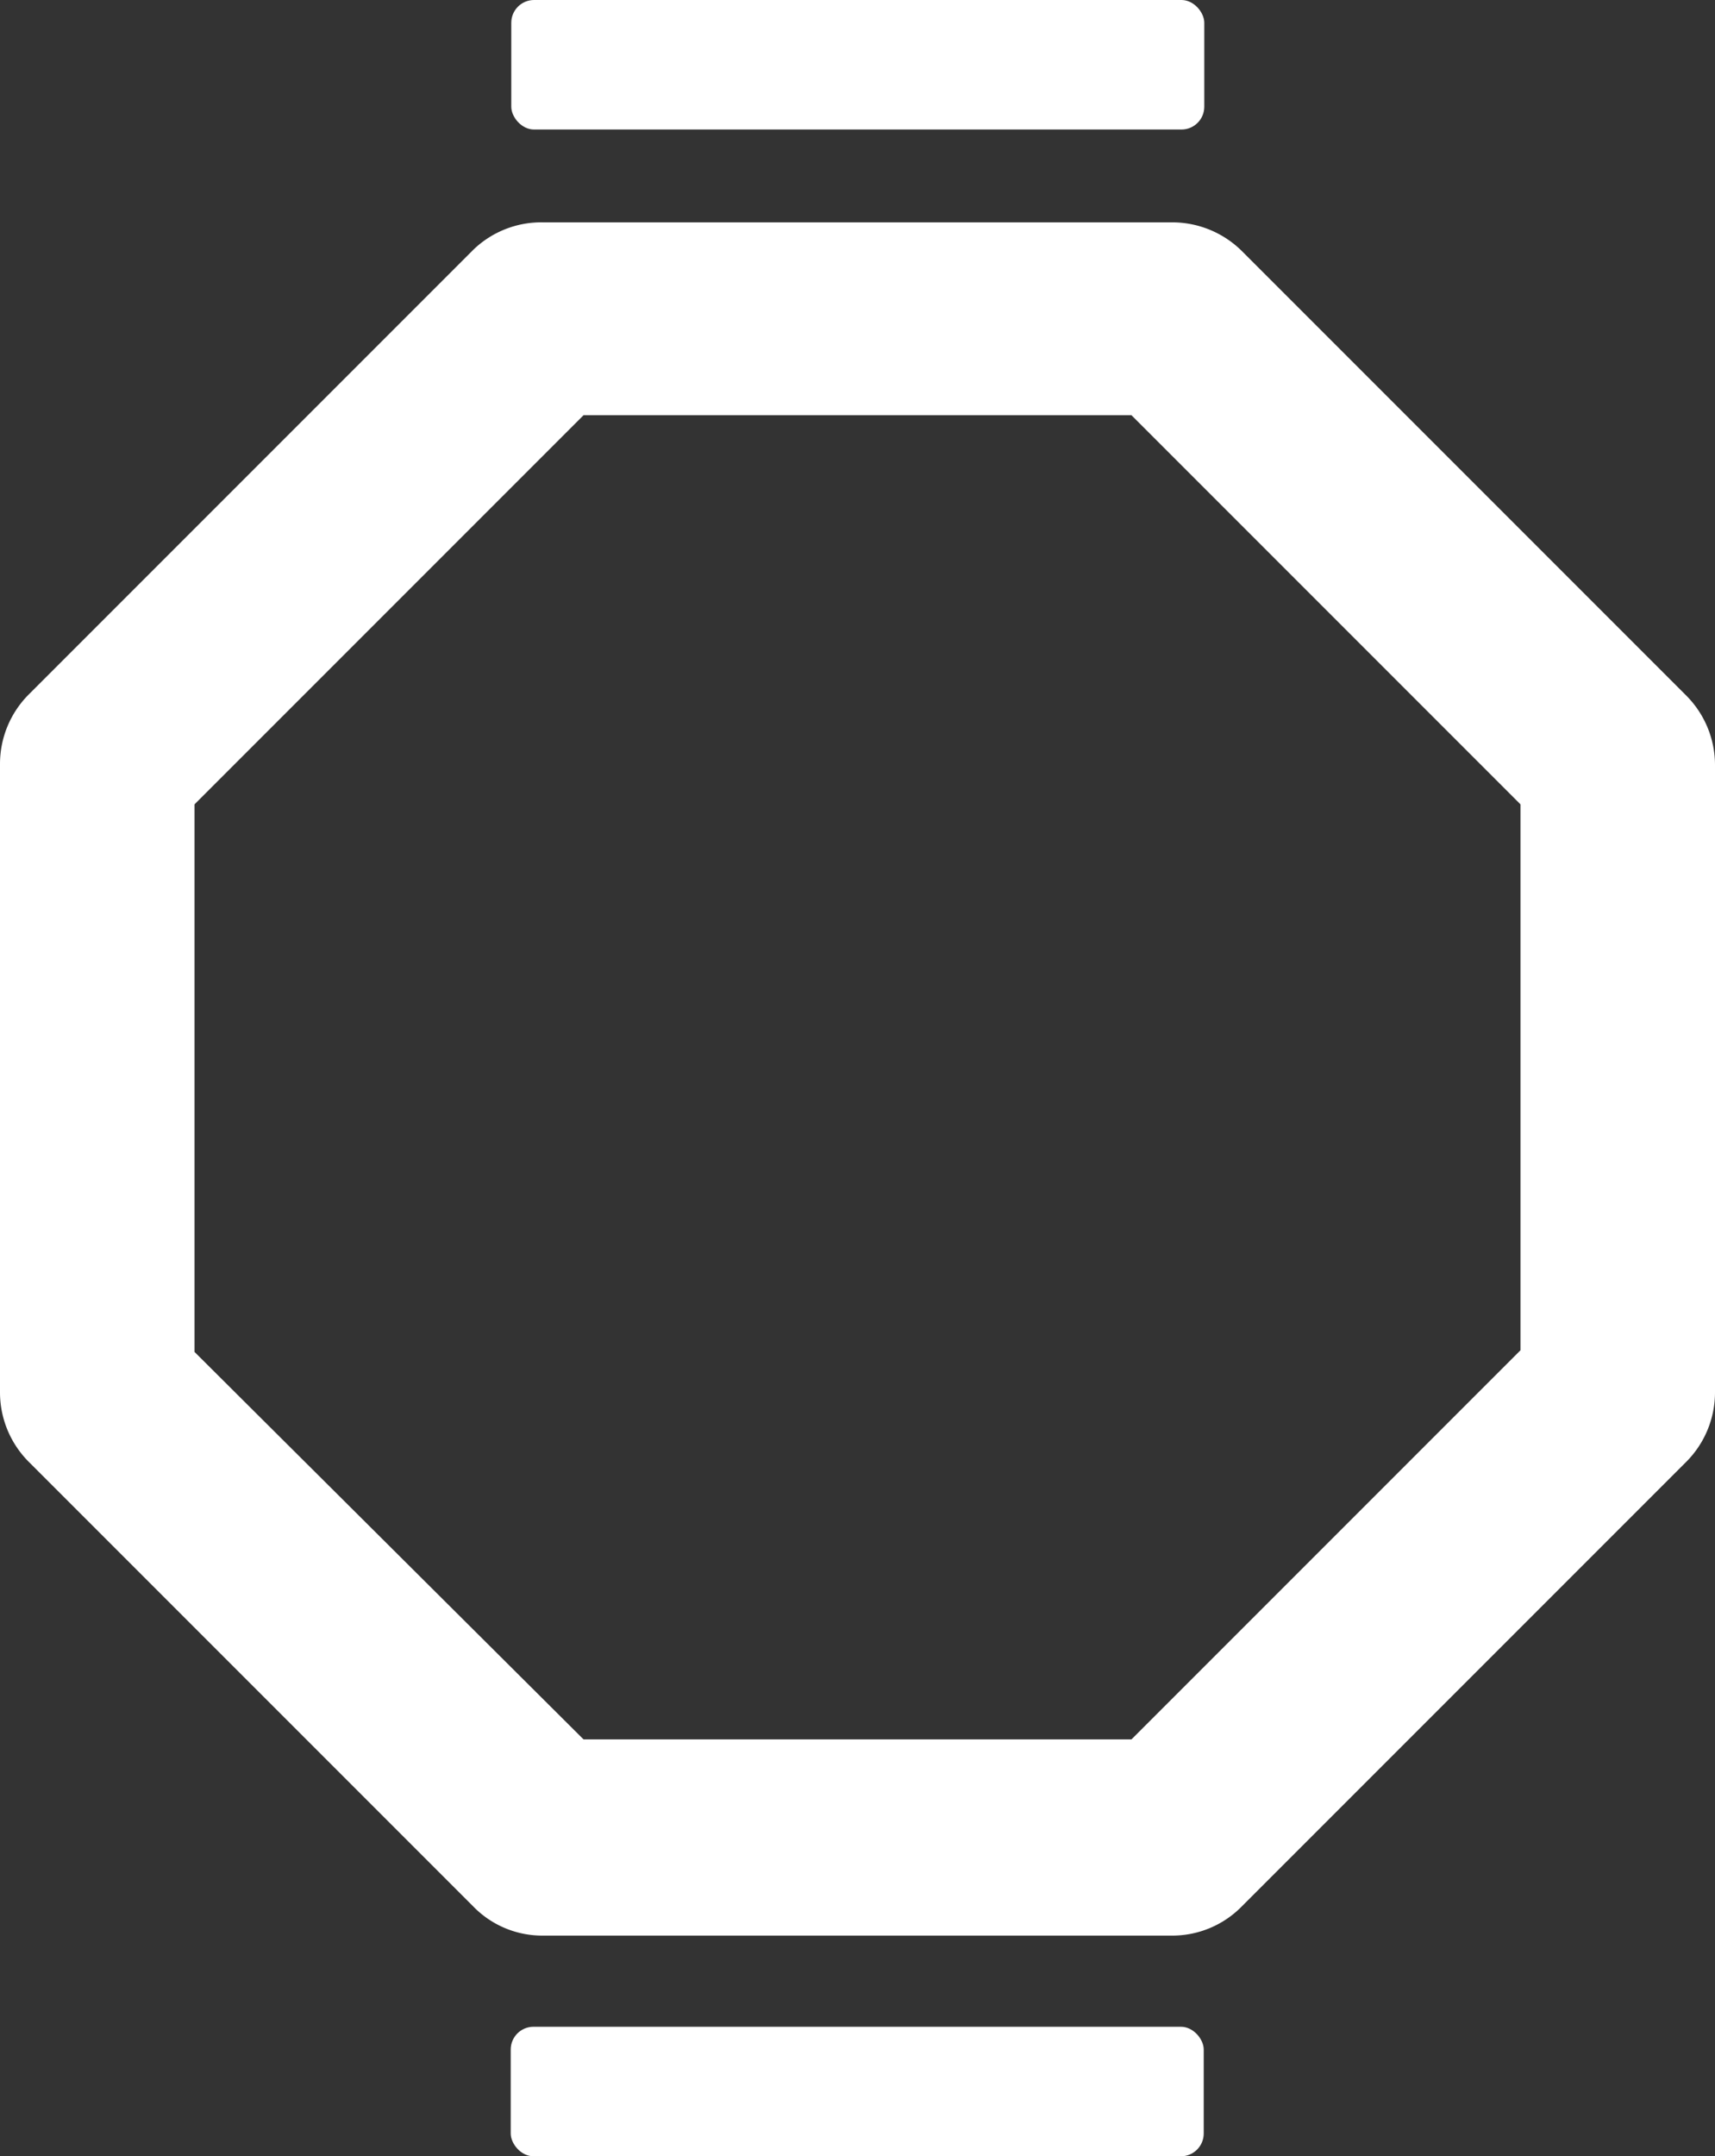 <svg id="レイヤー_1" data-name="レイヤー 1" xmlns="http://www.w3.org/2000/svg" viewBox="0 0 30.86 38.79"><rect x="0" y="0" width="30.86" height="38.79" fill="#333333" stroke="none"/><defs><style>.cls-1{fill:#fff;}</style></defs><rect class="cls-1" x="9.19" y="36.46" width="12.47" height="2.33" rx="0.41"/><rect class="cls-1" x="9.19" width="12.47" height="2.33" rx="0.41" transform="translate(30.86 2.33) rotate(180)"/><path class="cls-1" d="M21.09,34.82H9.77a1.73,1.73,0,0,1-1.25-.52l-8-8A1.77,1.77,0,0,1,0,25.05V13.74a1.77,1.77,0,0,1,.52-1.25l8-8A1.76,1.76,0,0,1,9.77,4H21.09a1.78,1.78,0,0,1,1.25.51l8,8a1.77,1.77,0,0,1,.52,1.25V25.05a1.77,1.77,0,0,1-.52,1.25l-8,8A1.75,1.75,0,0,1,21.09,34.82ZM10.5,31.29h9.86l7-7V14.47l-7-7H10.5l-7,7v9.85Z"/></svg>